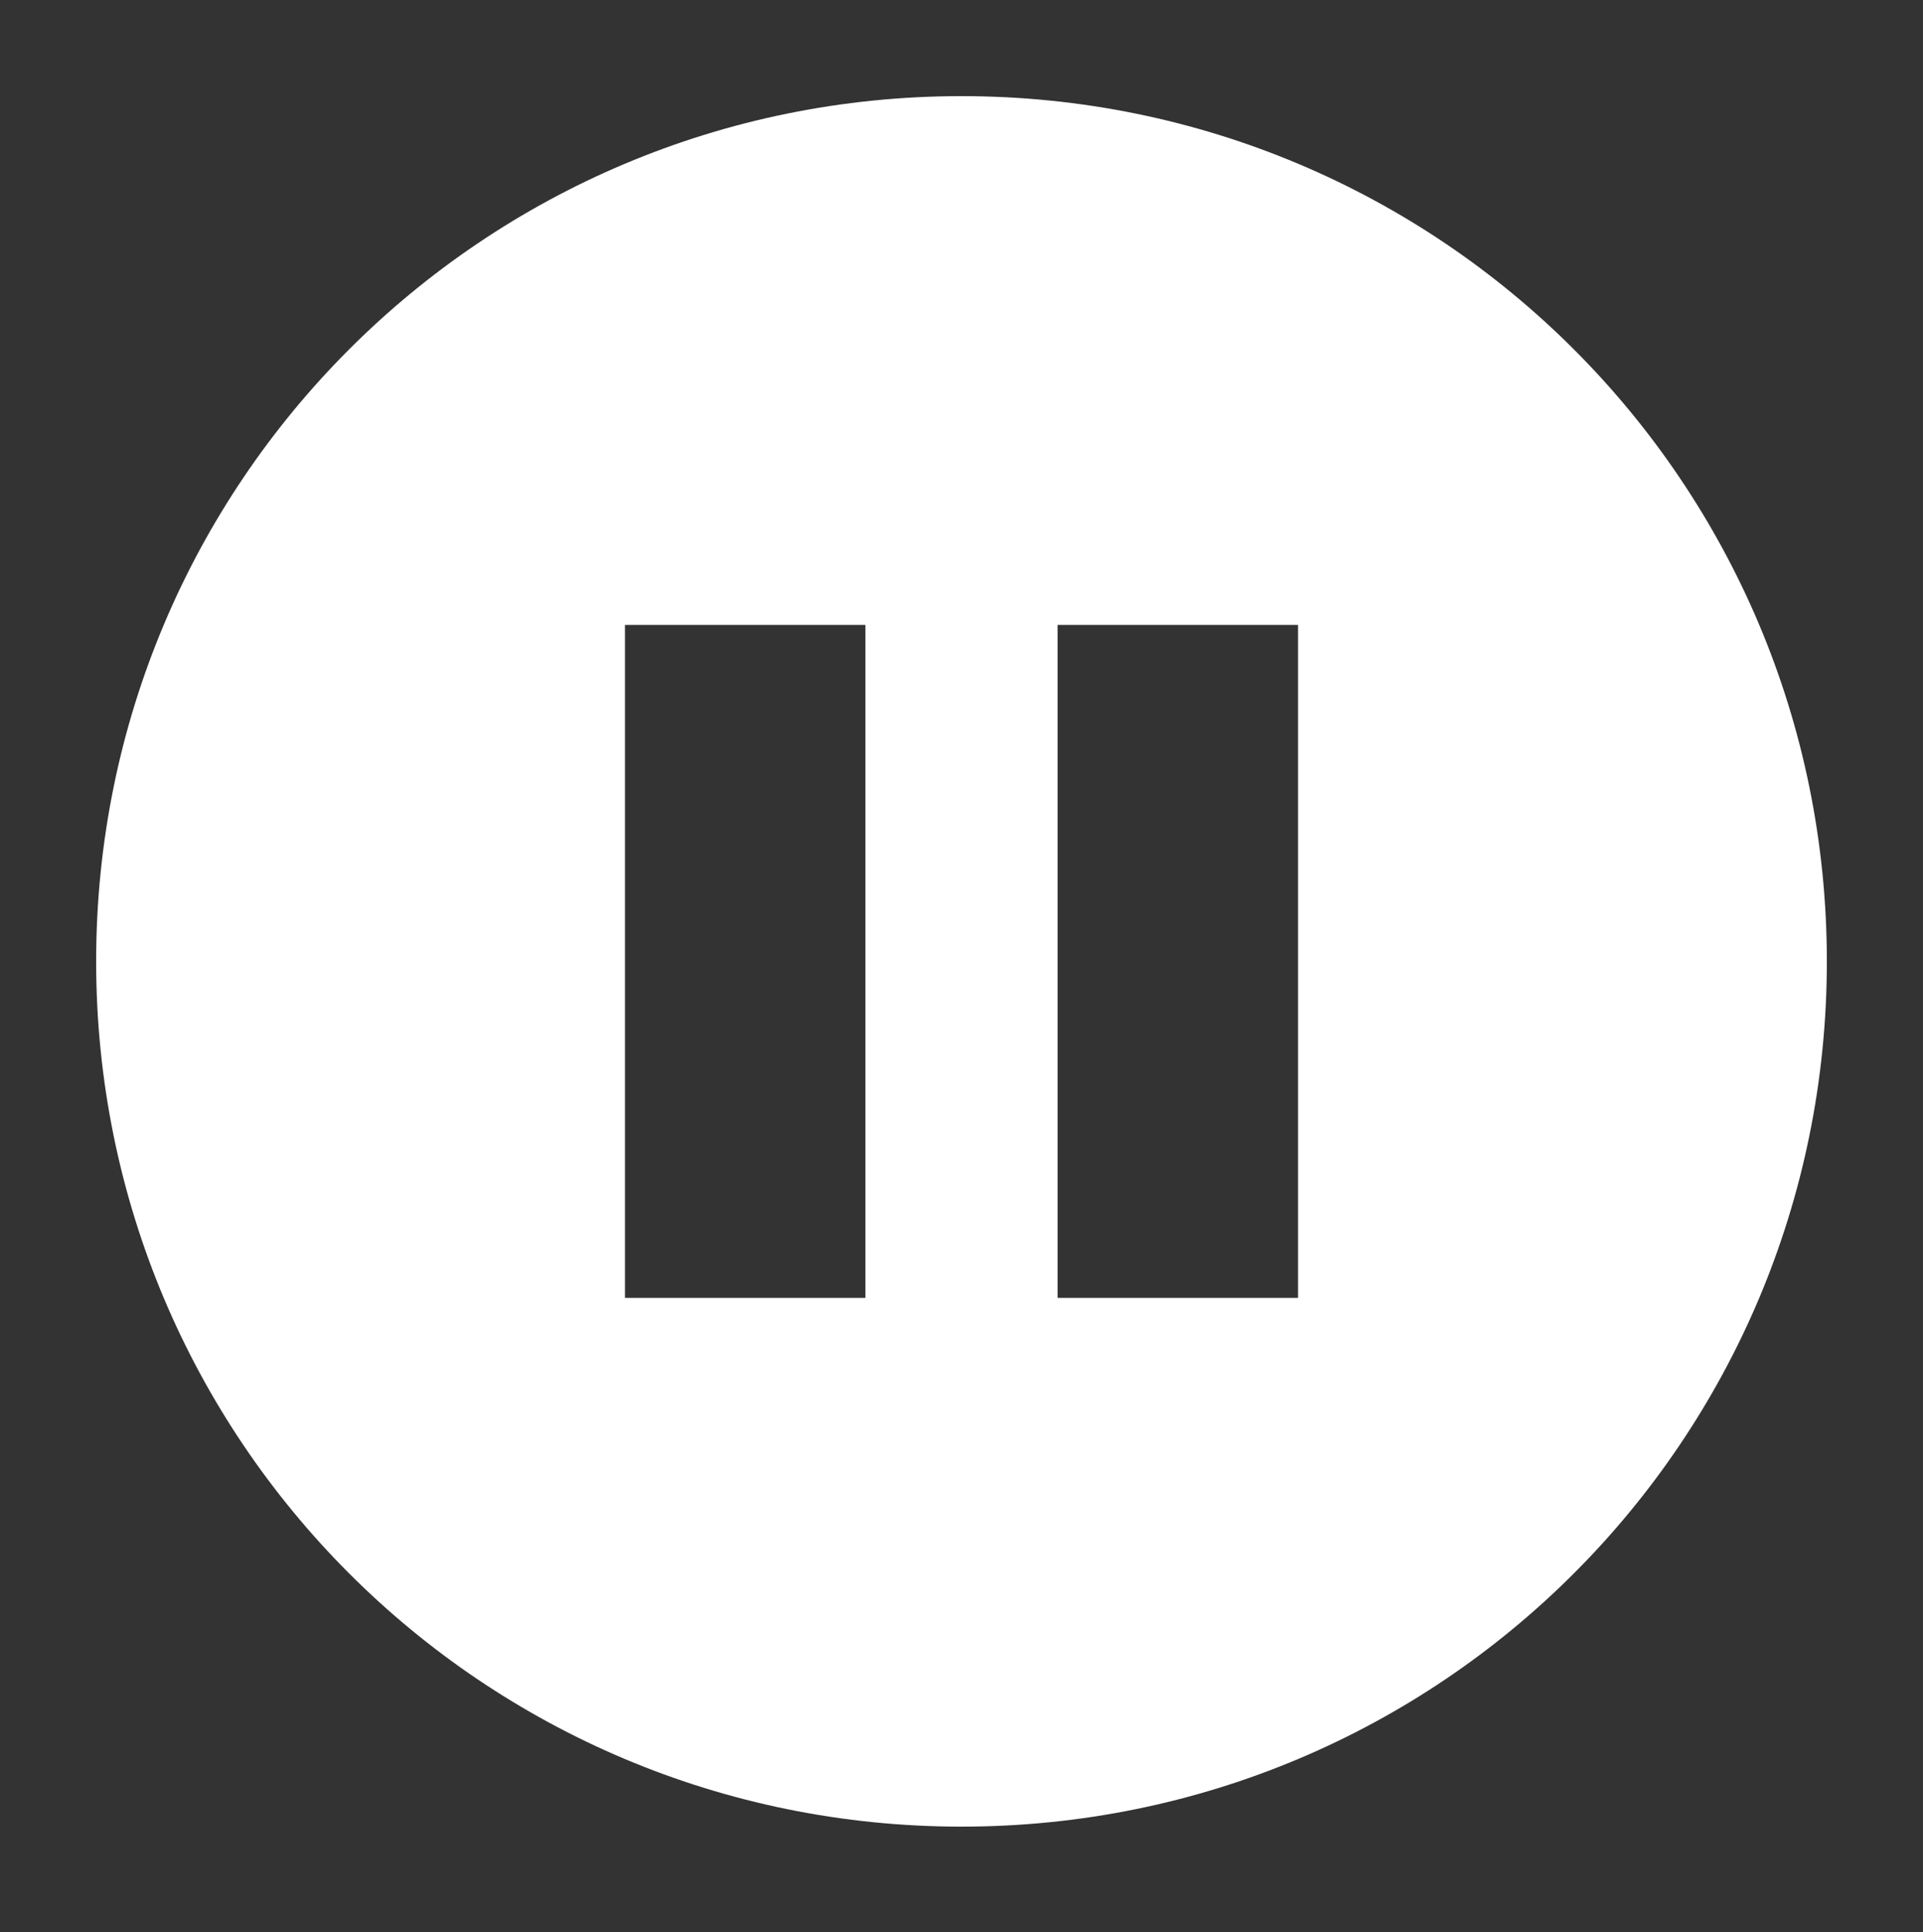 <?xml version="1.0" encoding="utf-8"?>
<!-- Generator: Adobe Illustrator 23.1.0, SVG Export Plug-In . SVG Version: 6.00 Build 0)  -->
<svg version="1.1" id="Warstwa_1" xmlns="http://www.w3.org/2000/svg" xmlns:xlink="http://www.w3.org/1999/xlink" x="0px" y="0px"
	 viewBox="0 0 100 100.5" style="enable-background:new 0 0 100 100.5;" xml:space="preserve">
<rect x="0" y="0" width="100" height="100.5" fill="#333333" stroke="none"/>
<style type="text/css">
	.st0{fill:#FFFFFF;}
</style>
<path class="st0" d="M50,5C25.1,5,5,25.1,5,50s20.1,45,45,45s45-20.1,45-45S74.9,5,50,5z M45,67.5H32.5v-35H45V67.5z M67.5,67.5H55
	v-35h12.5V67.5z"/>
</svg>
